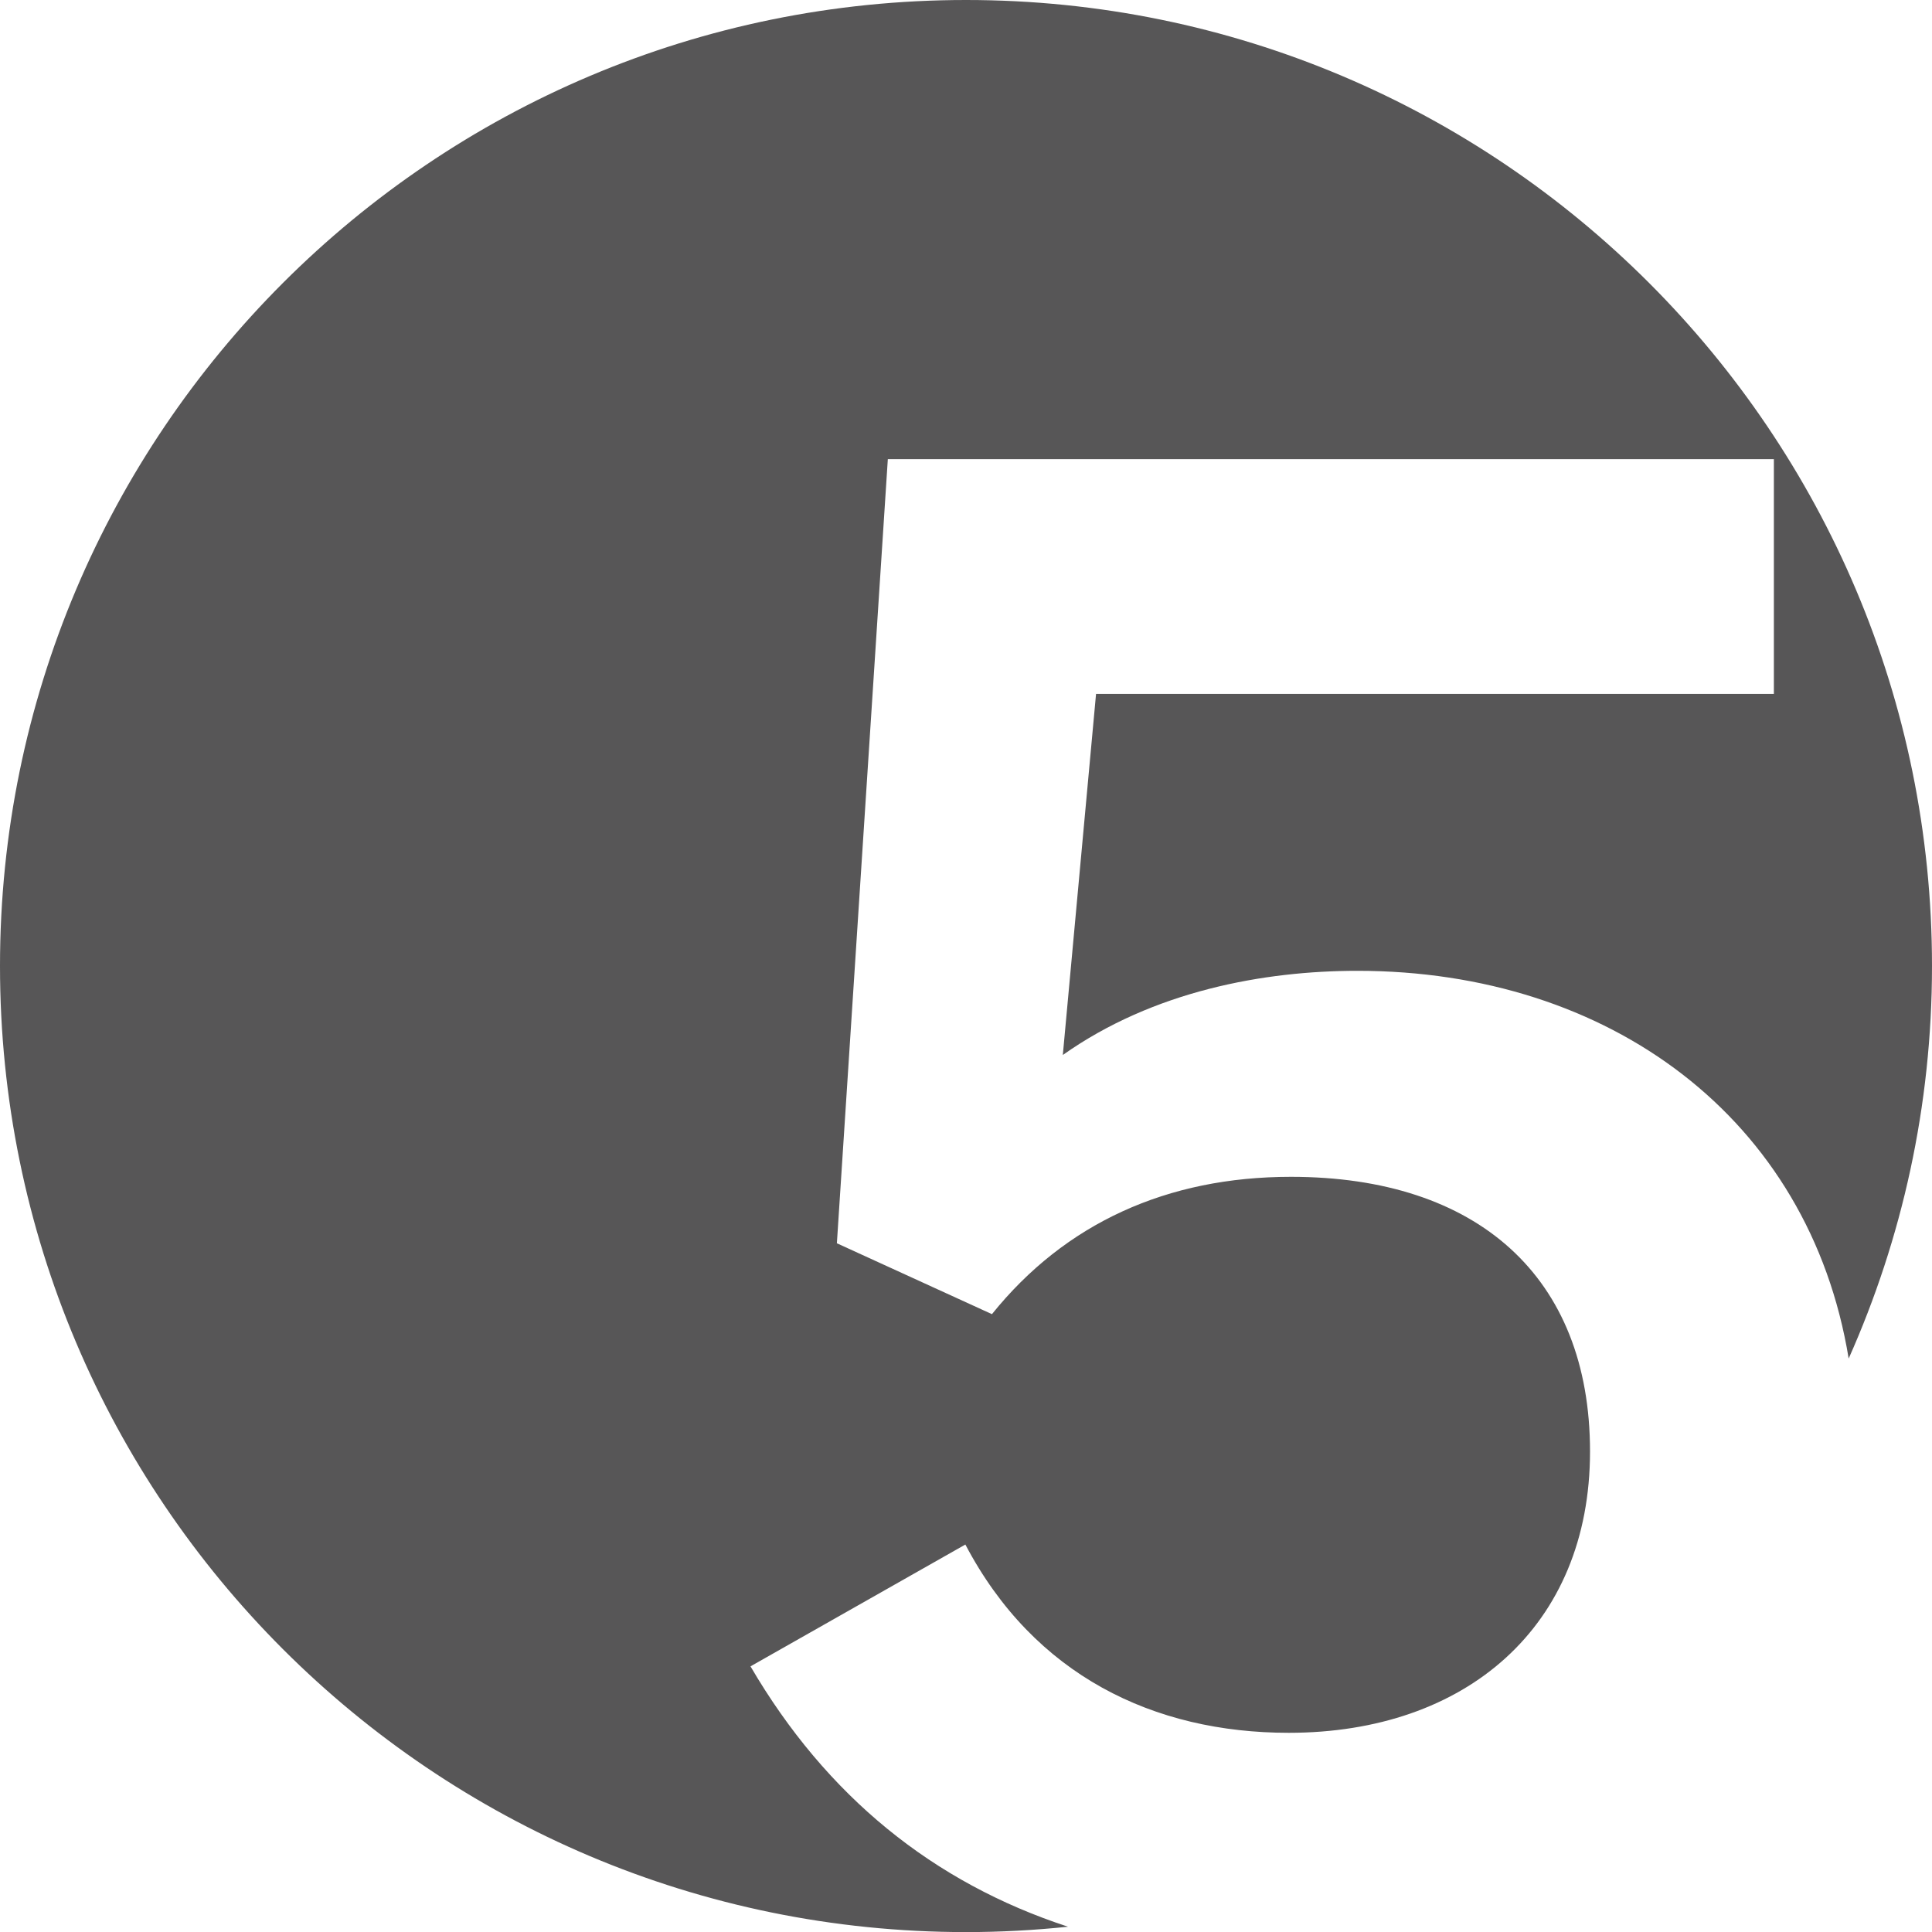 <?xml version="1.0" encoding="UTF-8"?>
<svg id="Ebene_1" data-name="Ebene 1" xmlns="http://www.w3.org/2000/svg" viewBox="0 0 226.77 226.77">
  <defs>
    <style>
      .cls-1 {
        fill: #575657;
      }
    </style>
  </defs>
  <path class="cls-1" d="M226.77,113.39C226.77,50.76,176.01,0,113.39,0S0,50.76,0,113.39s50.76,113.39,113.39,113.39c4.04,0,8.04-.22,11.97-.63-15.79-5.16-28.35-15.3-37.27-30.56l25.22-14.3c8.06,15.34,22.1,22.1,37.96,22.1,20.8,0,35.36-12.48,35.36-33.02s-13.26-32.24-35.1-32.24c-14.56,0-26.52,5.46-35.1,16.12l-18.2-8.32,5.98-92.04h104v27.56h-79.56l-3.9,42.38c10.66-7.54,23.66-9.88,34.58-9.88,29.55,0,53.04,17.29,57.66,45.51,6.27-14.08,9.78-29.65,9.78-46.06h0Z"/>
</svg>